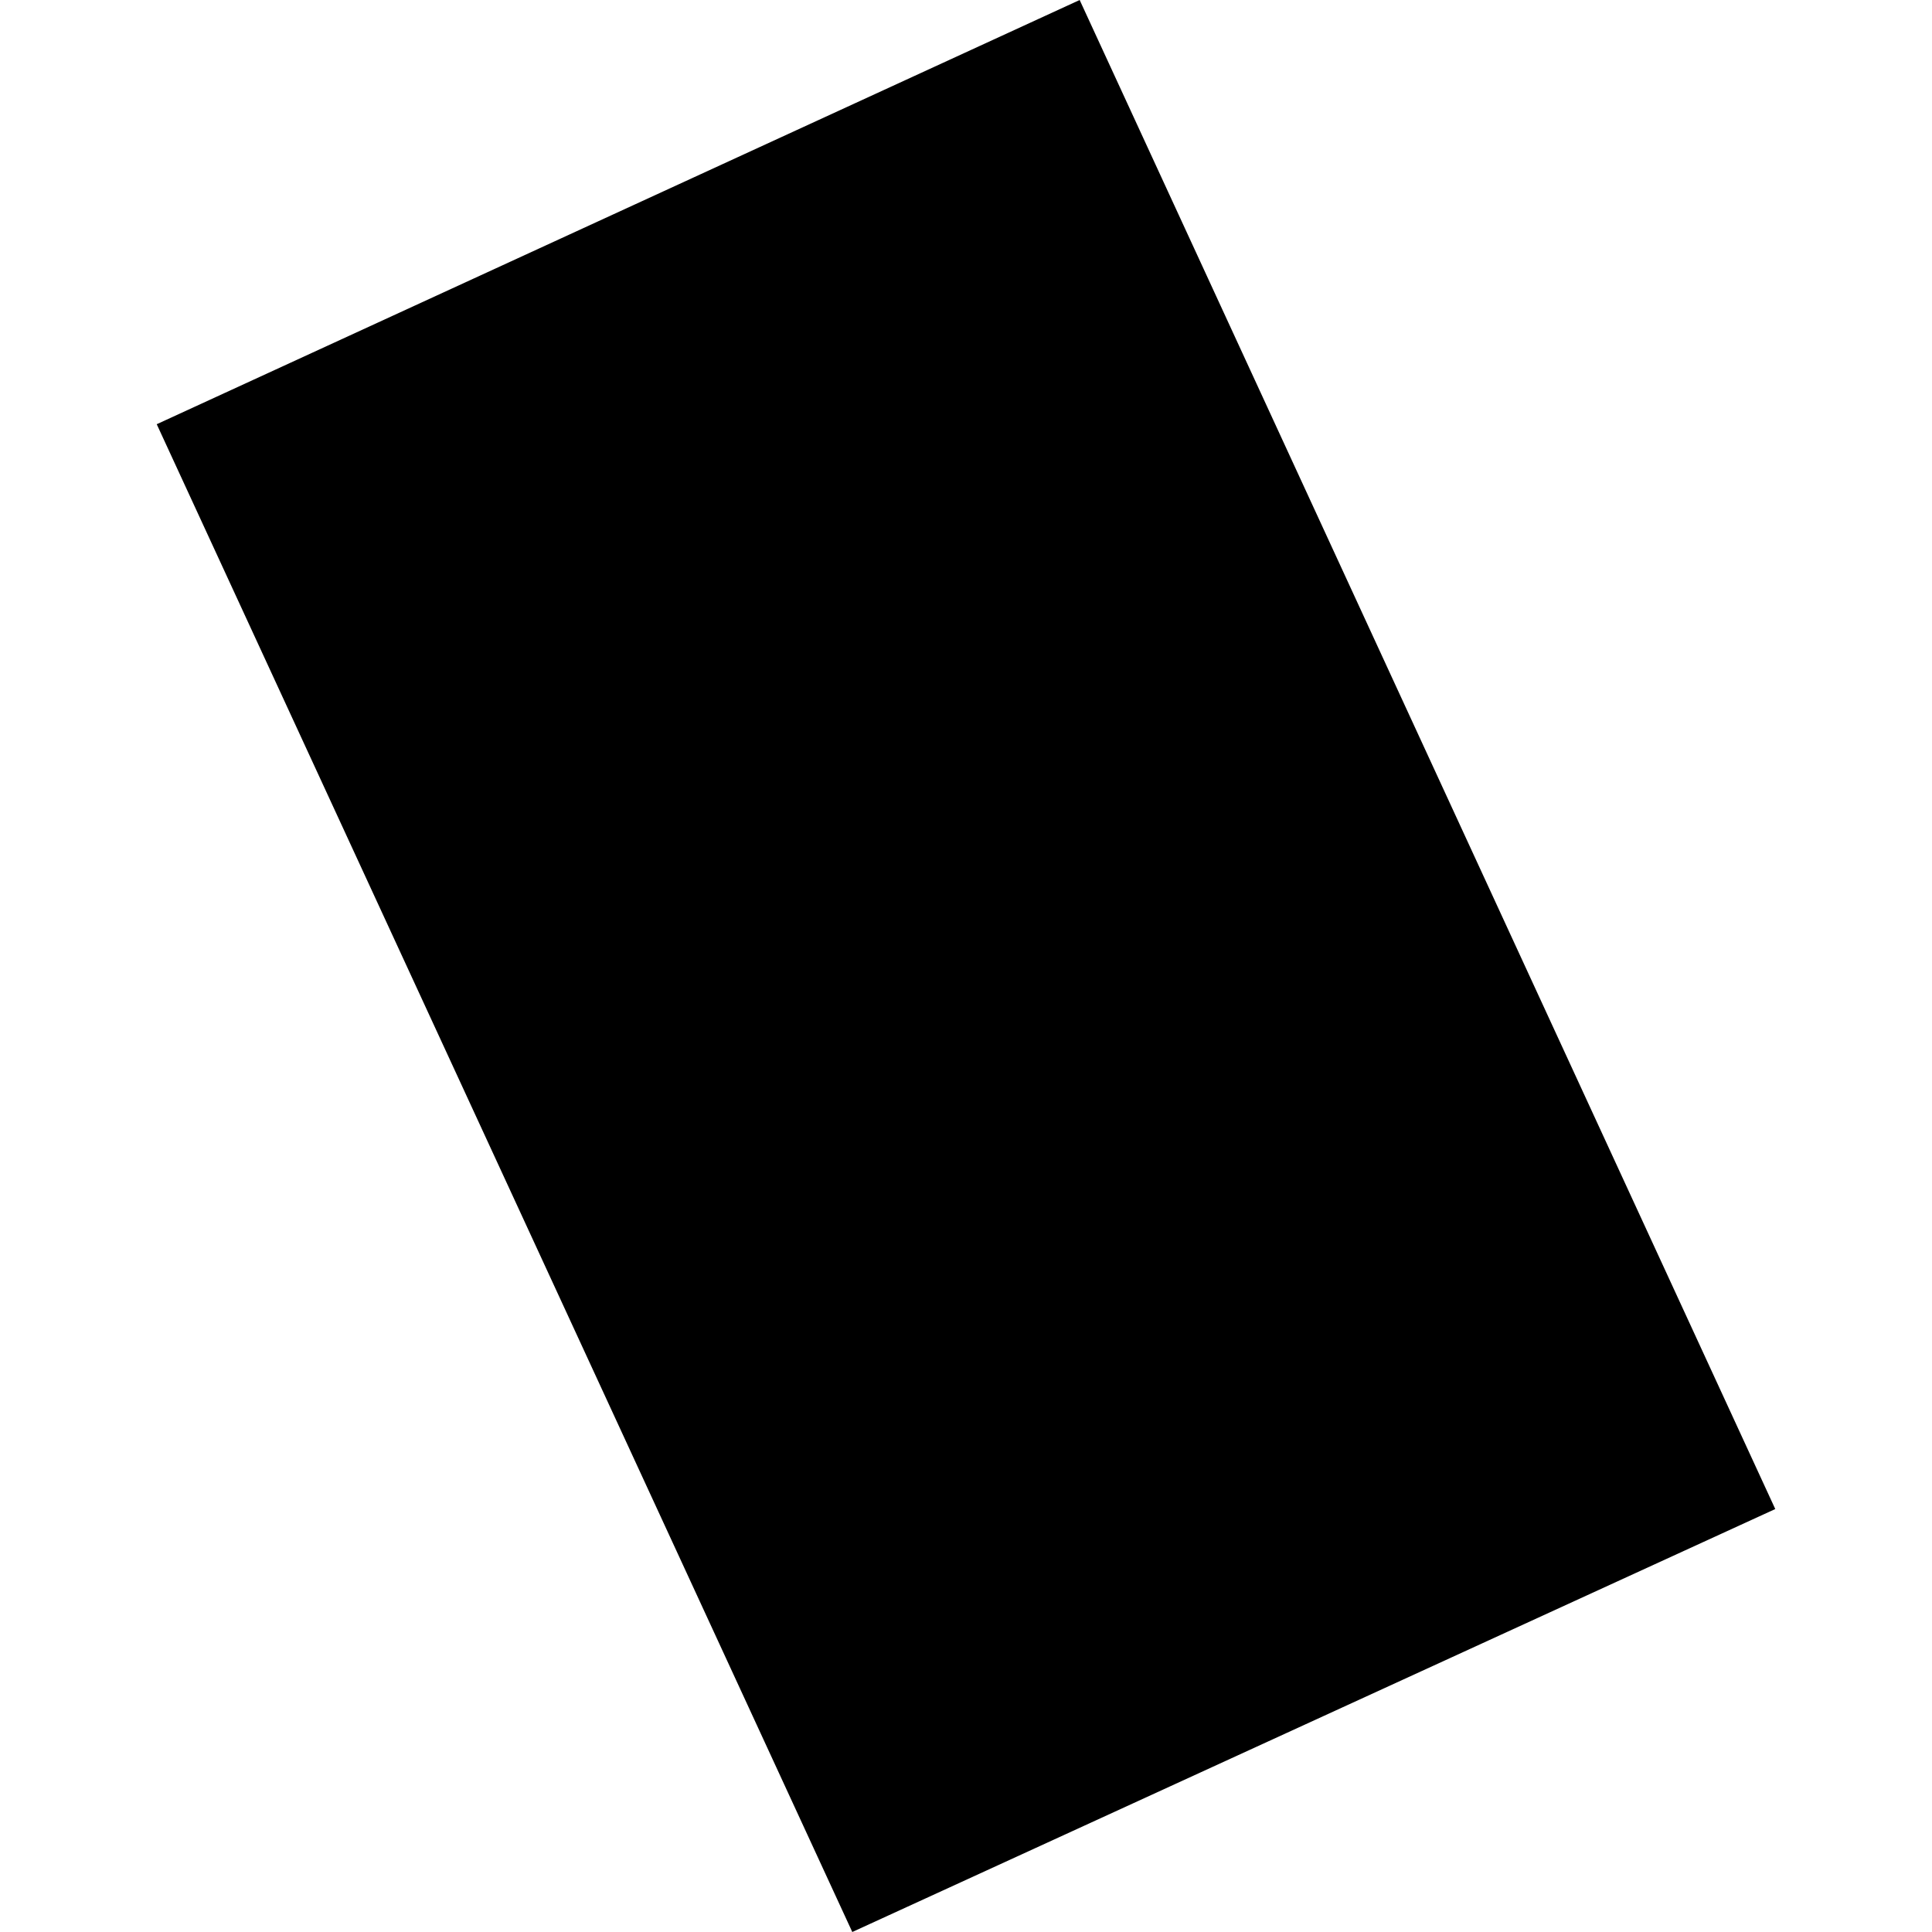 <?xml version="1.0" encoding="utf-8" standalone="no"?>
<!DOCTYPE svg PUBLIC "-//W3C//DTD SVG 1.1//EN"
  "http://www.w3.org/Graphics/SVG/1.1/DTD/svg11.dtd">
<!-- Created with matplotlib (https://matplotlib.org/) -->
<svg height="288pt" version="1.1" viewBox="0 0 288 288" width="288pt" xmlns="http://www.w3.org/2000/svg" xmlns:xlink="http://www.w3.org/1999/xlink">
 <defs>
  <style type="text/css">
*{stroke-linecap:butt;stroke-linejoin:round;}
  </style>
 </defs>
 <g id="figure_1">
  <g id="patch_1">
   <path d="M 0 288 
L 288 288 
L 288 0 
L 0 0 
z
" style="fill:none;opacity:0;"/>
  </g>
  <g id="axes_1">
   <g id="PatchCollection_1">
    <path clip-path="url(#p867094dc8c)" d="M 23.364 63.237 
L 160.944 0 
L 264.636 224.95 
L 127.049 288 
L 23.364 63.237 
"/>
   </g>
  </g>
 </g>
 <defs>
  <clipPath id="p867094dc8c">
   <rect height="288" width="241.272" x="23.364" y="0"/>
  </clipPath>
 </defs>
</svg>
